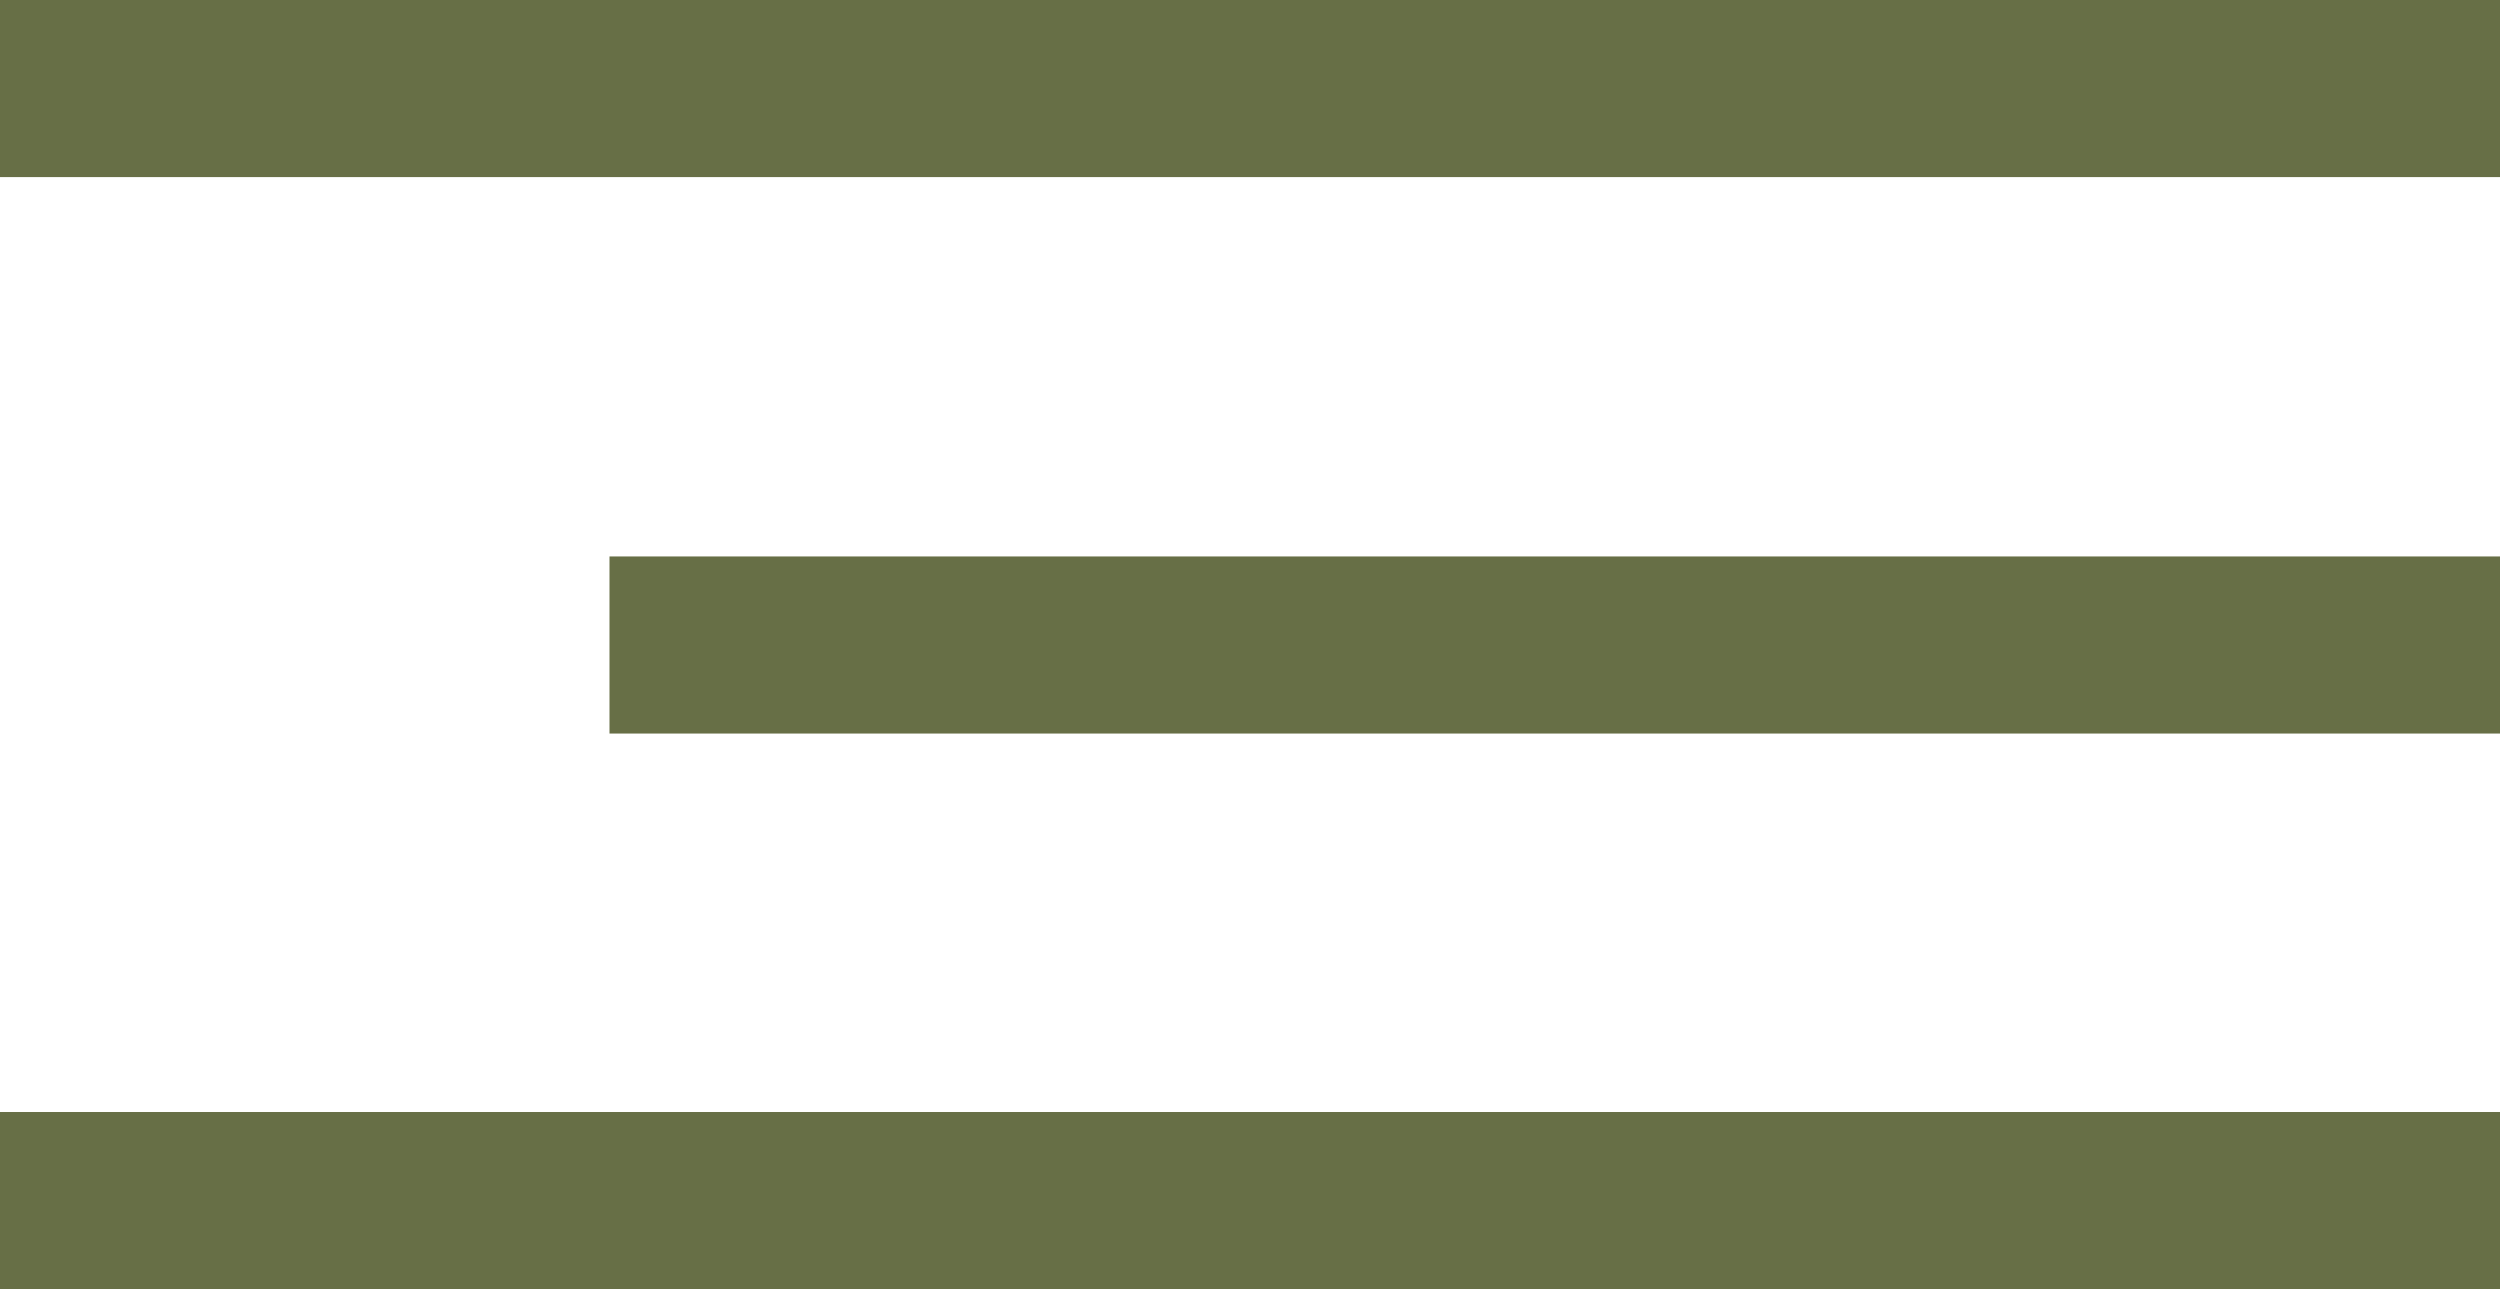 <?xml version="1.0" encoding="UTF-8"?> <svg xmlns="http://www.w3.org/2000/svg" id="Layer_1" data-name="Layer 1" viewBox="0 0 27.81 14.34"><defs><style> .cls-1 { fill: #676f46; } </style></defs><rect class="cls-1" width="27.81" height="1.97"></rect><rect class="cls-1" x="6.78" y="6.19" width="21.03" height="1.97"></rect><rect class="cls-1" y="12.37" width="27.81" height="1.97"></rect></svg> 